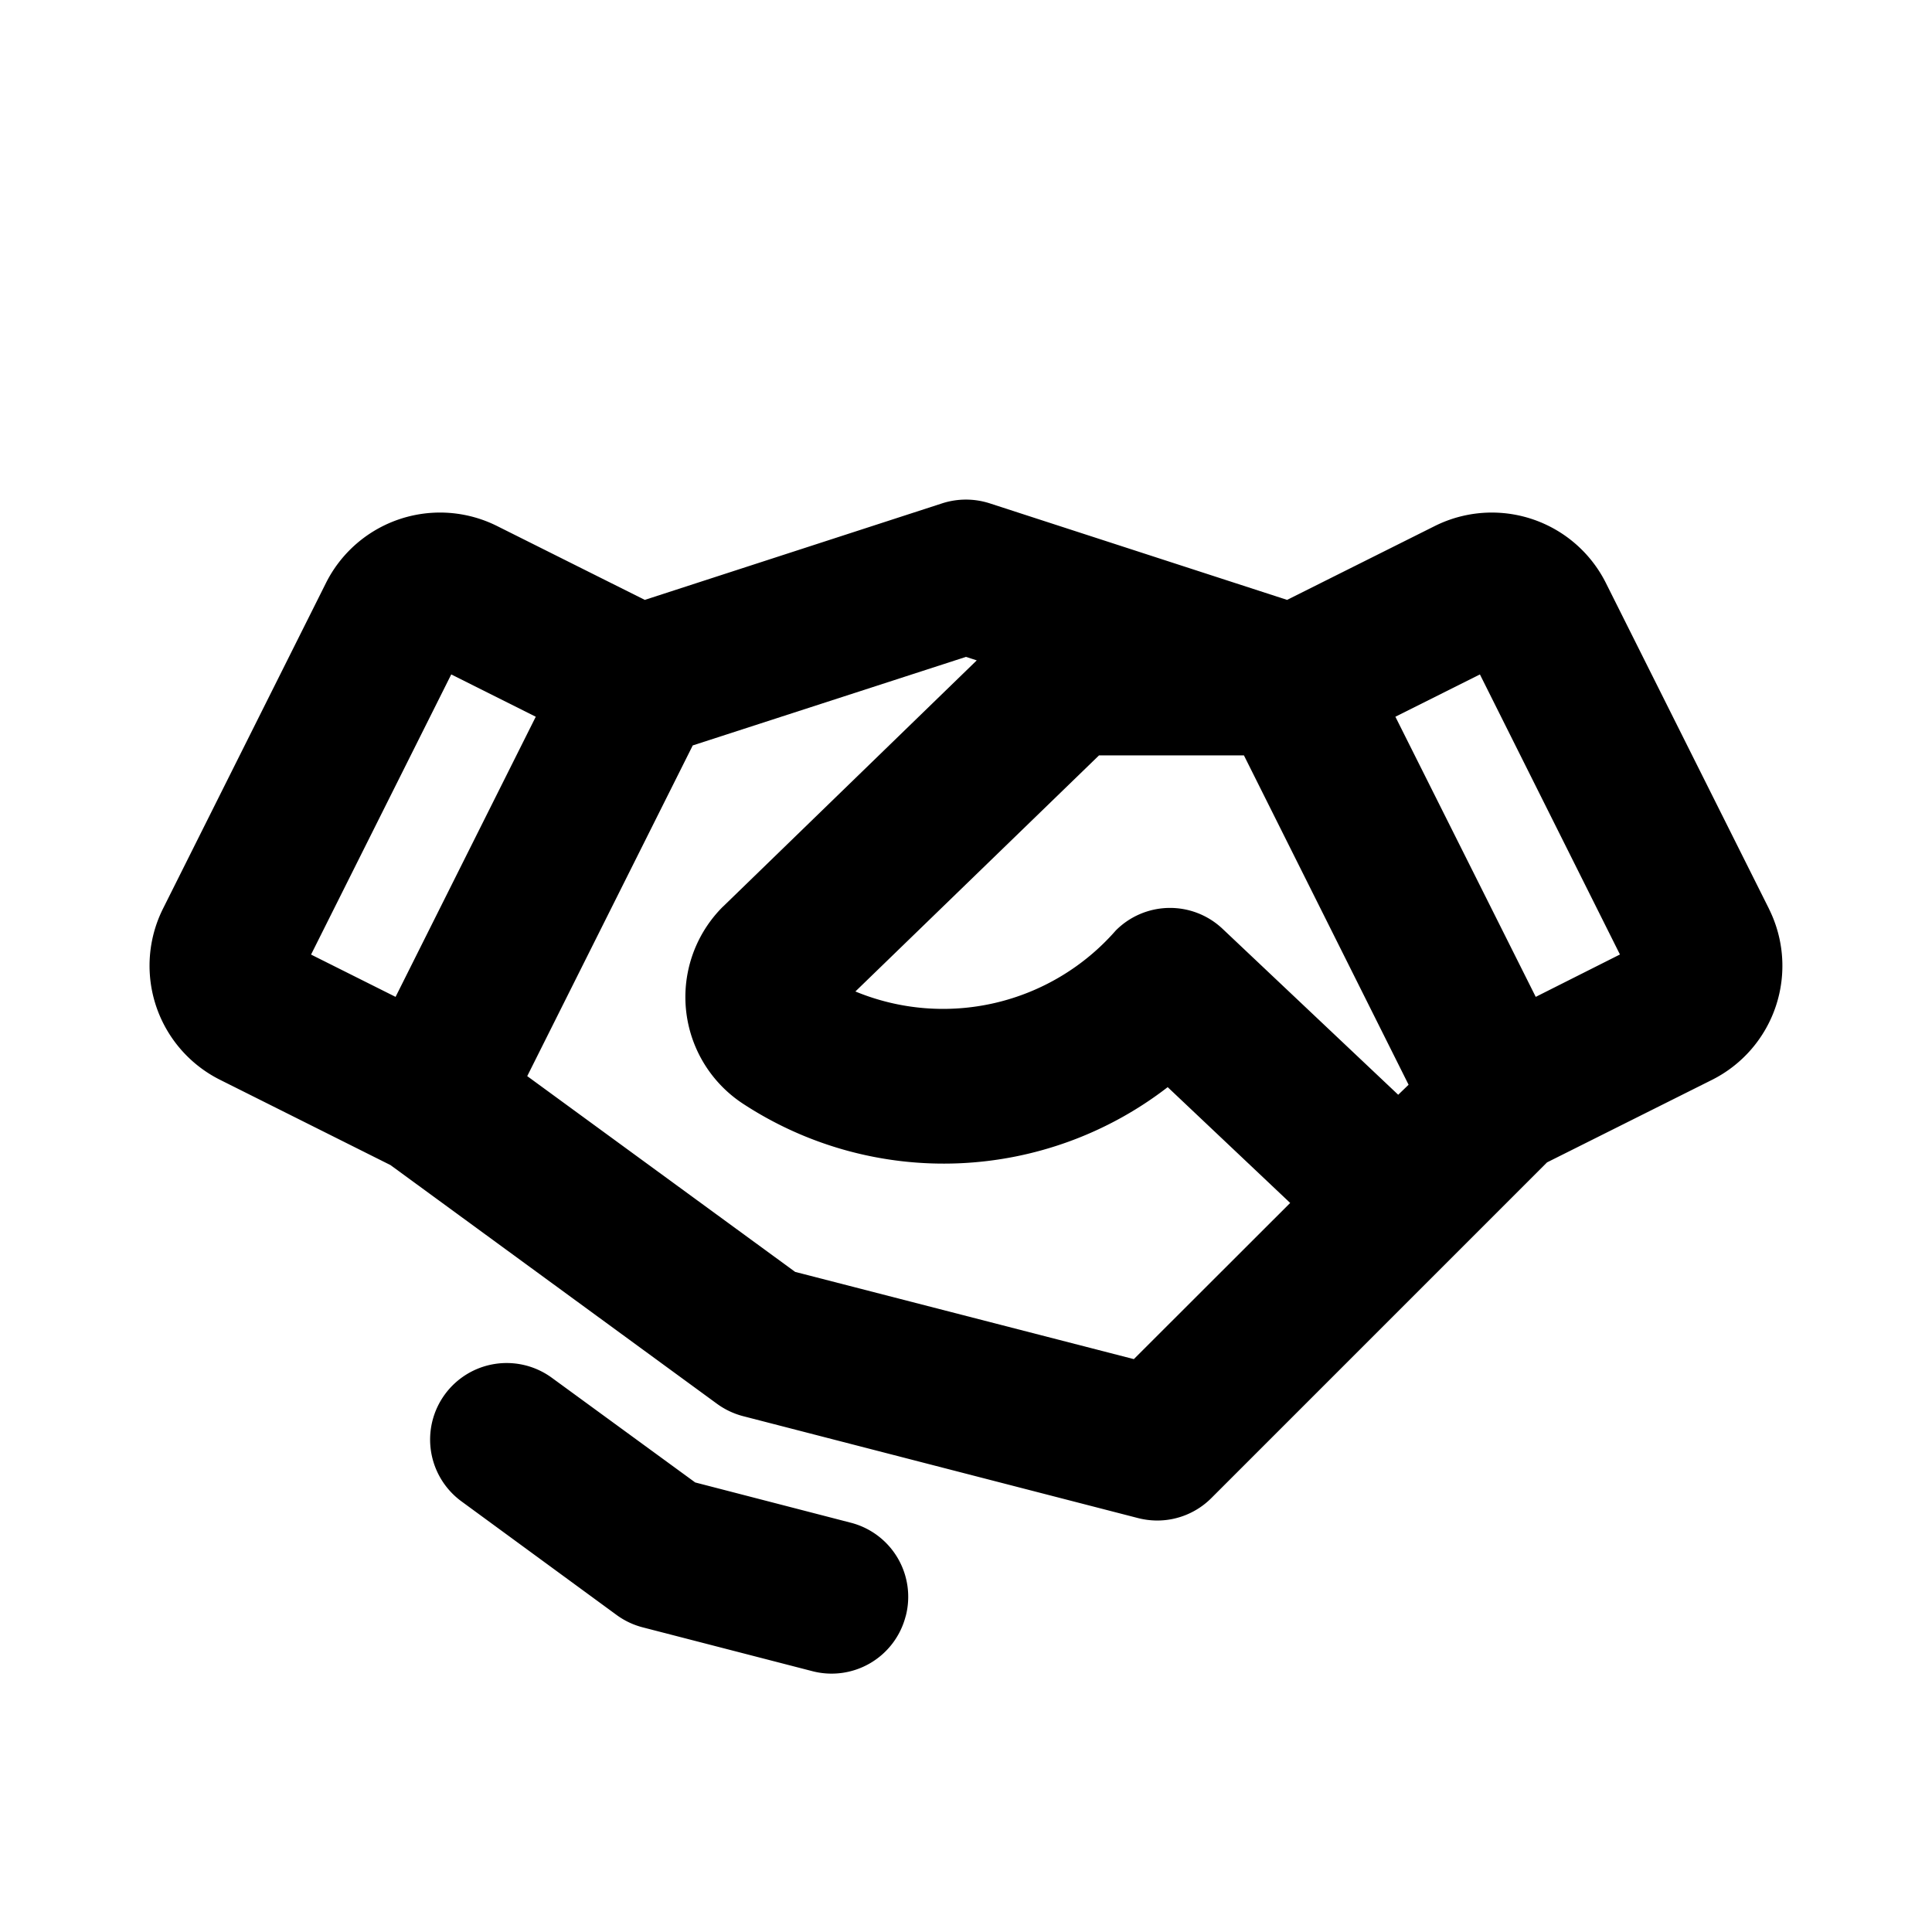<svg xmlns="http://www.w3.org/2000/svg" xmlns:xlink="http://www.w3.org/1999/xlink" width="48" height="48" viewBox="0 0 48 48">
  <defs>
    <clipPath id="clip-path">
      <circle id="楕円形_18" data-name="楕円形 18" cx="24" cy="24" r="24" transform="translate(602 5795)" fill="none"/>
    </clipPath>
  </defs>
  <g id="マスクグループ_243" data-name="マスクグループ 243" transform="translate(-602 -5795)" clip-path="url(#clip-path)">
    <path id="handshake-bold" d="M40.239,18.412l-4.046-8.083A3.17,3.17,0,0,0,31.94,8.9l-3.674,1.837-7.392-2.4a1.924,1.924,0,0,0-1.173,0l-7.392,2.4L8.635,8.9a3.17,3.17,0,0,0-4.252,1.426L.337,18.412a3.17,3.17,0,0,0,1.426,4.252L5.99,24.779,14.1,30.708a1.926,1.926,0,0,0,.639.306l9.827,2.536a1.945,1.945,0,0,0,.475.06,1.9,1.9,0,0,0,1.344-.558l8.34-8.34,4.094-2.048a3.17,3.17,0,0,0,1.419-4.252Zm-9.212,4.62-4.362-4.121a1.9,1.9,0,0,0-2.656.041,5.7,5.7,0,0,1-6.468,1.514L23.594,14.6h3.6l4.091,8.183ZM7.5,12.589,9.6,13.64,6.117,20.6l-2.1-1.051ZM24.459,29.6l-8.414-2.167L9.388,22.569,13.5,14.353l6.788-2.2.268.087-6.291,6.105-.021.019a3.17,3.17,0,0,0,.539,4.913A9.1,9.1,0,0,0,25.3,22.843l3.043,2.877Zm9.985-9L30.957,13.64l2.1-1.051,3.479,6.958ZM18.79,35.987a1.9,1.9,0,0,1-2.317,1.366l-4.216-1.089a1.9,1.9,0,0,1-.647-.306L7.754,33.134A1.9,1.9,0,0,1,10,30.064l3.561,2.6,3.864,1a1.9,1.9,0,0,1,1.366,2.324Z" transform="translate(605.711 5799.167)"/>
  </g>
</svg>
